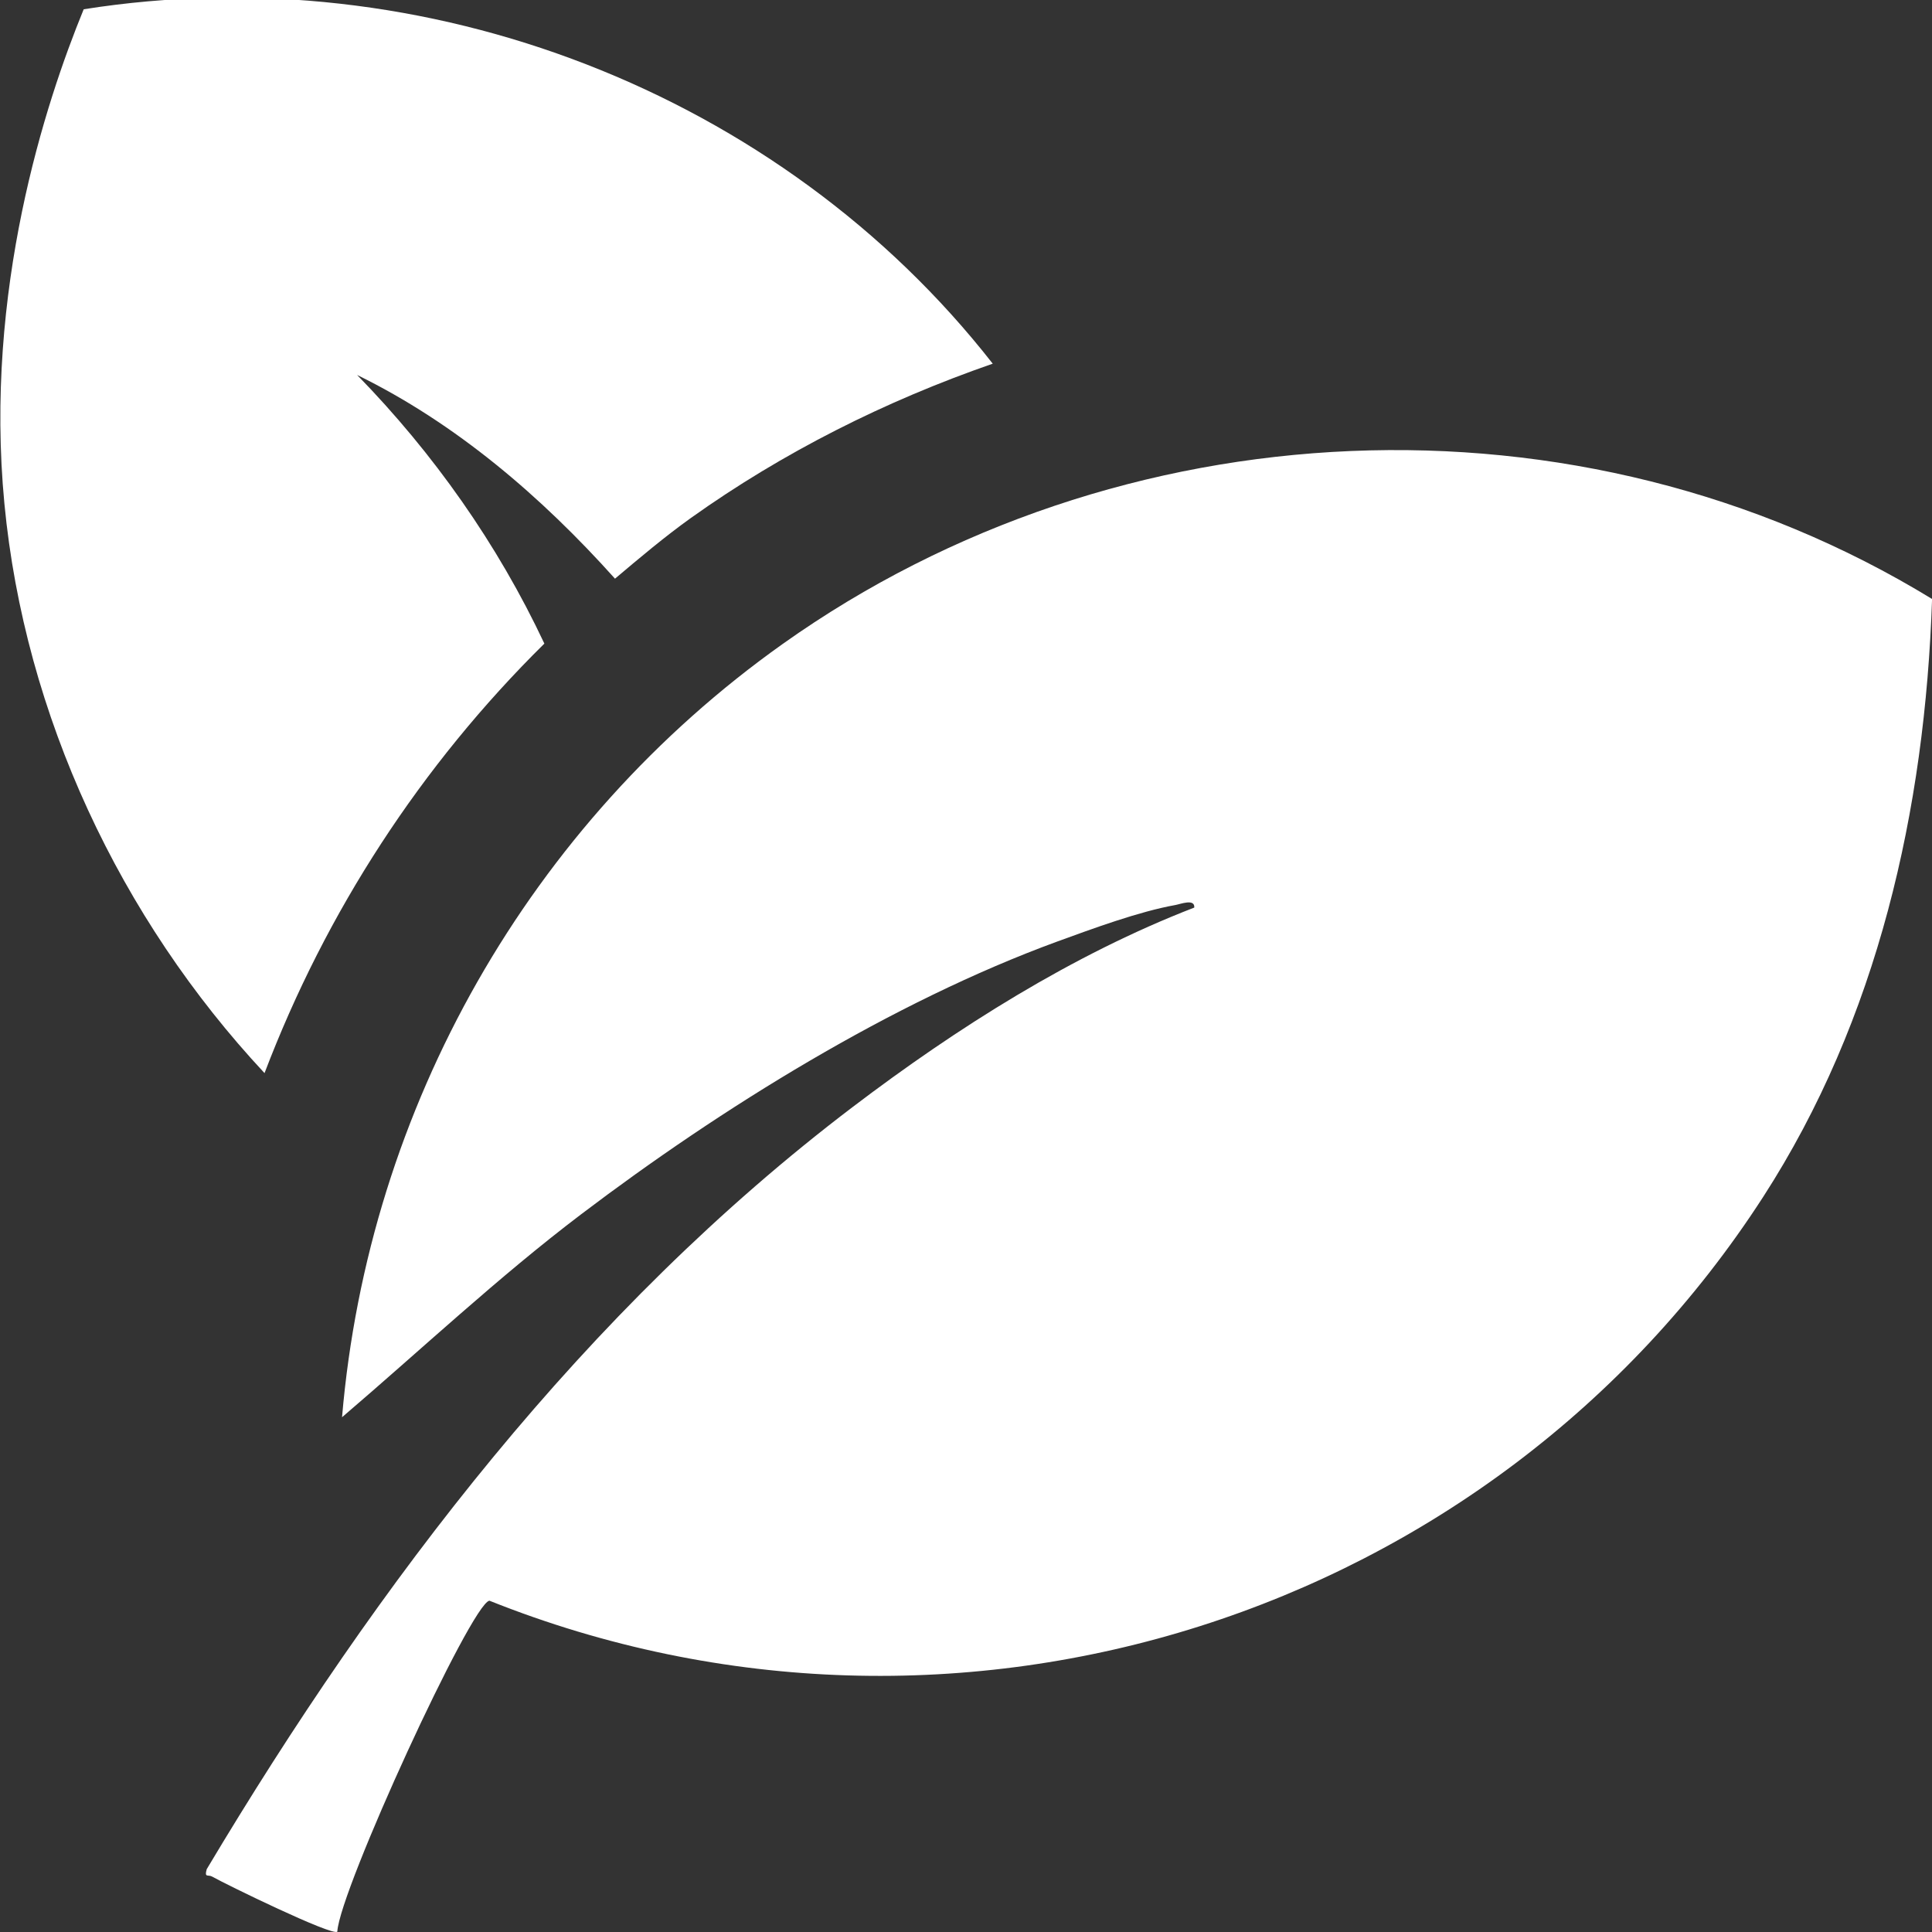 <?xml version="1.0" encoding="UTF-8"?>
<svg id="Layer_1" xmlns="http://www.w3.org/2000/svg" version="1.1" viewBox="0 0 25 25">
  <rect x="0" y="0" width="25" height="25" fill="#333333" stroke="none"/>
  <!-- Generator: Adobe Illustrator 29.8.1, SVG Export Plug-In . SVG Version: 2.1.1 Build 2)  -->
  <defs>
    <style>
      .st0 {
        fill: #fff;
      }
    </style>
  </defs>
  <path class="st0" d="M4.364,24.996c-.067.058-1.437-.61-1.619-.713-.052-.03-.103.021-.07-.096,2.217-3.714,4.894-7.232,8.362-9.865,1.343-1.02,2.845-1.971,4.417-2.578.009-.12-.181-.044-.245-.033-.47.084-1.071.306-1.527.472-2.139.783-4.35,2.156-6.161,3.529-1.08.819-2.066,1.748-3.095,2.627.341-4.012,2.43-7.682,5.703-10.007,4.344-3.086,10.302-3.376,14.872-.581h0c-.091,2.727-.702,5.44-2.187,7.739-3.508,5.429-10.436,7.639-16.481,5.223-.234.035-1.937,3.742-1.968,4.281Z"/>
  <path class="st0" d="M7.044,8.328c-.604-1.286-1.435-2.464-2.423-3.476,1.28.626,2.386,1.575,3.337,2.636.319-.269.638-.539.98-.784,1.192-.85,2.516-1.515,3.908-1.998C10.102,1.196,5.498-.58,1.083.12.585,1.335-.207,3.761.057,6.518c.262,2.739,1.497,5.365,3.366,7.368.795-2.089,2.024-3.981,3.621-5.558Z"/>
</svg>